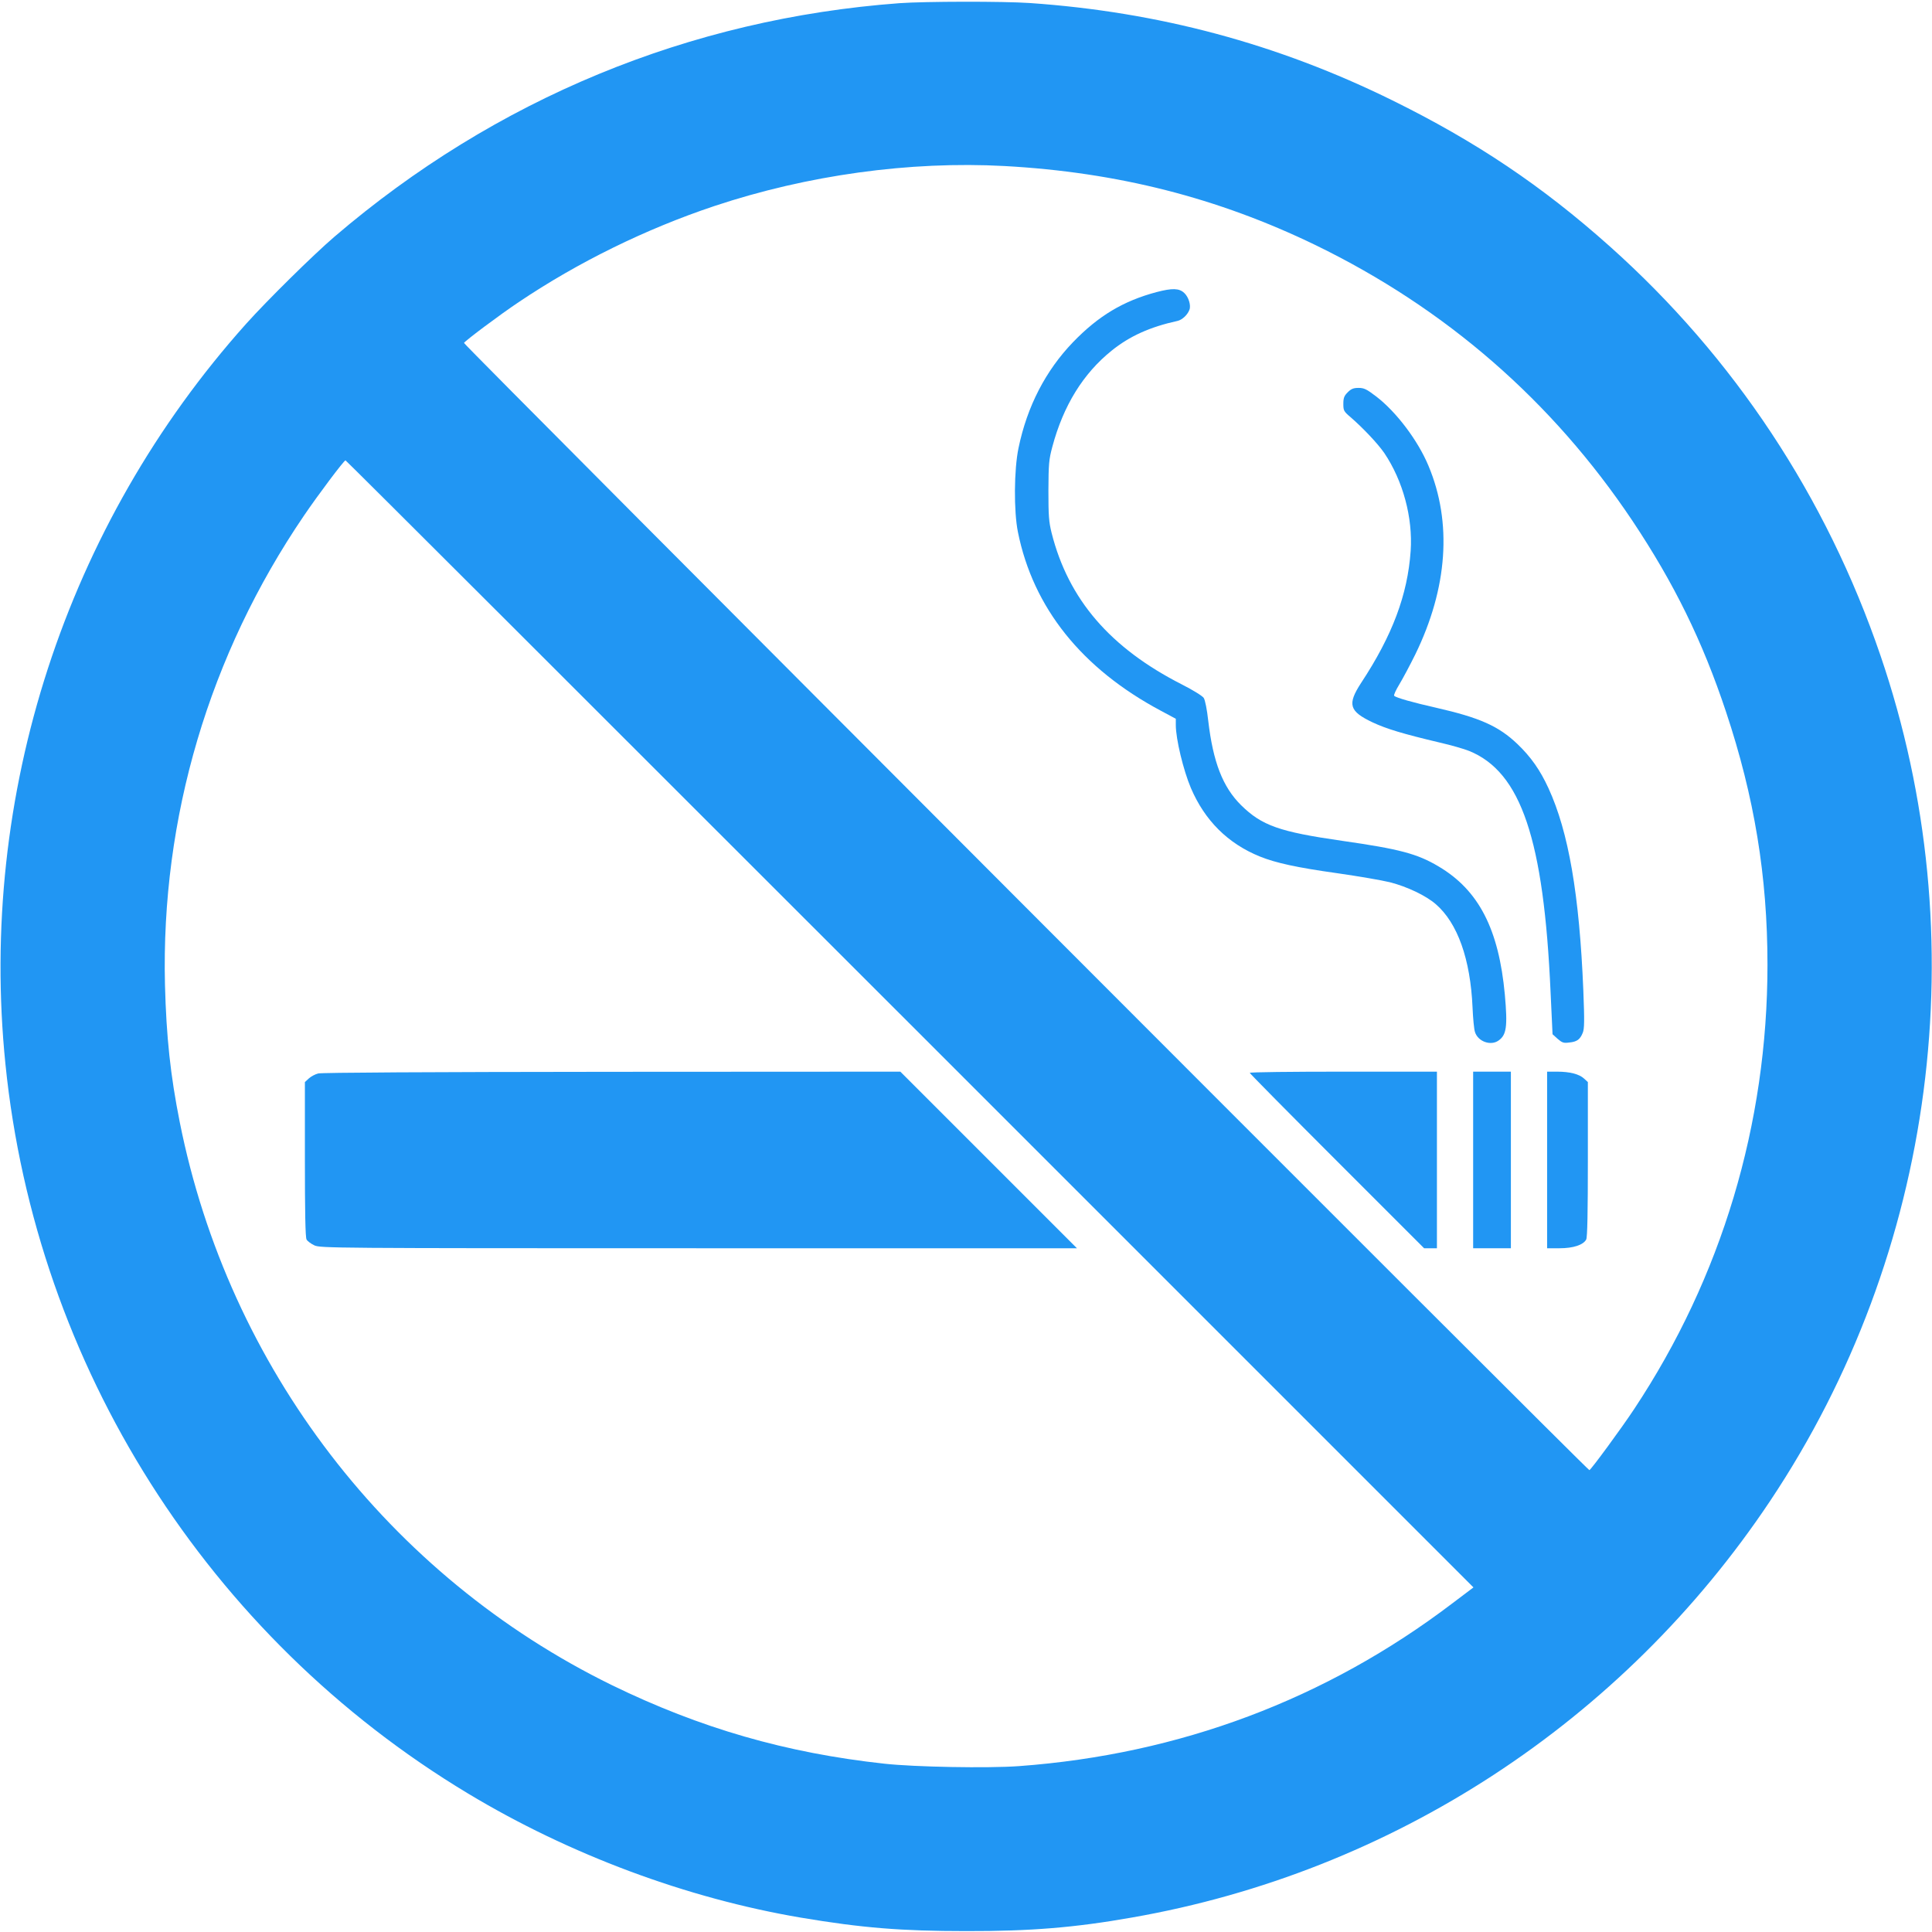 <?xml version="1.0" standalone="no"?>
<!DOCTYPE svg PUBLIC "-//W3C//DTD SVG 20010904//EN"
 "http://www.w3.org/TR/2001/REC-SVG-20010904/DTD/svg10.dtd">
<svg version="1.0" xmlns="http://www.w3.org/2000/svg"
 width="1280pt" height="1280pt" viewBox="0 0 1280 1280"
 preserveAspectRatio="xMidYMid meet">
<g transform="translate(0,1280) scale(0.1,-0.1)"
fill="#2196f3" stroke="none">
<path d="M5960 12779 c-1392 -103 -2679 -635 -3745 -1548 -141 -121 -446 -422
-584 -576 -1196 -1336 -1776 -3122 -1595 -4905 203 -2001 1341 -3795 3064
-4832 674 -406 1451 -695 2207 -823 404 -68 666 -89 1093 -89 427 -1 721 23
1100 90 1724 301 3250 1296 4227 2759 1097 1643 1371 3731 732 5601 -359 1052
-971 1977 -1794 2712 -448 400 -886 694 -1440 967 -761 375 -1549 586 -2403
645 -178 12 -694 11 -862 -1z m695 -1079 c748 -41 1413 -210 2061 -524 864
-420 1568 -1033 2099 -1826 276 -414 464 -796 620 -1265 188 -564 275 -1091
275 -1677 0 -1056 -304 -2070 -883 -2943 -81 -123 -288 -405 -297 -405 -14 0
-7462 7459 -7456 7468 11 17 235 185 362 270 394 265 842 485 1297 637 616
205 1294 299 1922 265z m-627 -5683 l3734 -3734 -139 -105 c-838 -637 -1809
-1001 -2872 -1079 -206 -15 -691 -6 -891 16 -653 71 -1222 236 -1805 520
-1478 723 -2540 2106 -2864 3730 -62 311 -89 565 -98 910 -27 1106 293 2187
921 3109 93 137 265 366 275 366 4 0 1686 -1680 3739 -3733z"/>
<path d="M7663 10865 c-221 -59 -385 -157 -554 -332 -181 -188 -304 -425 -361
-701 -30 -142 -32 -419 -4 -557 101 -502 423 -905 949 -1185 l97 -52 0 -41 c0
-93 50 -300 100 -418 92 -215 245 -368 458 -454 104 -42 245 -73 510 -110 140
-20 297 -47 350 -60 114 -29 238 -88 304 -145 145 -125 230 -365 244 -685 3
-71 10 -145 16 -162 19 -63 104 -94 156 -57 53 37 61 92 42 304 -40 434 -173
692 -438 849 -142 85 -261 116 -638 170 -418 60 -534 101 -672 237 -121 120
-185 285 -217 558 -8 74 -21 139 -30 152 -8 13 -73 53 -144 89 -476 242 -753
564 -864 1005 -18 73 -21 112 -21 280 1 177 3 204 26 290 73 273 204 485 393
637 119 96 254 157 437 197 30 7 65 39 78 73 12 29 -5 85 -34 112 -34 32 -79
33 -183 6z"/>
<path d="M8929 10201 c-24 -24 -29 -38 -29 -77 0 -44 3 -50 48 -88 85 -74 180
-175 223 -237 124 -184 190 -428 175 -649 -20 -290 -121 -560 -328 -874 -93
-143 -80 -188 76 -262 92 -43 201 -76 446 -134 74 -17 161 -42 193 -55 345
-140 495 -587 540 -1599 l13 -278 33 -30 c30 -26 40 -30 77 -25 52 5 72 20 90
64 11 26 12 78 4 280 -26 636 -98 1052 -231 1341 -55 120 -117 208 -206 293
-125 119 -249 174 -538 240 -151 34 -265 66 -278 79 -5 4 11 38 34 76 23 38
71 128 106 199 214 439 245 873 87 1249 -70 168 -213 357 -346 459 -64 49 -81
57 -117 57 -34 0 -49 -6 -72 -29z"/>
<path d="M8280 5692 c0 -4 260 -267 578 -585 l577 -577 43 0 42 0 0 585 0 585
-620 0 c-341 0 -620 -3 -620 -8z"/>
<path d="M9760 5115 l0 -585 125 0 125 0 0 585 0 585 -125 0 -125 0 0 -585z"/>
<path d="M10250 5115 l0 -585 83 0 c90 0 157 22 176 58 8 14 11 185 11 532 l0
511 -25 23 c-32 30 -95 46 -179 46 l-66 0 0 -585z"/>
<path d="M2108 5688 c-20 -5 -48 -20 -62 -33 l-26 -24 0 -511 c0 -347 3 -518
11 -532 6 -11 29 -28 52 -39 41 -18 111 -19 2547 -19 l2505 0 -585 585 -585
585 -1910 -1 c-1217 -1 -1923 -5 -1947 -11z"/>
</g>
</svg>
